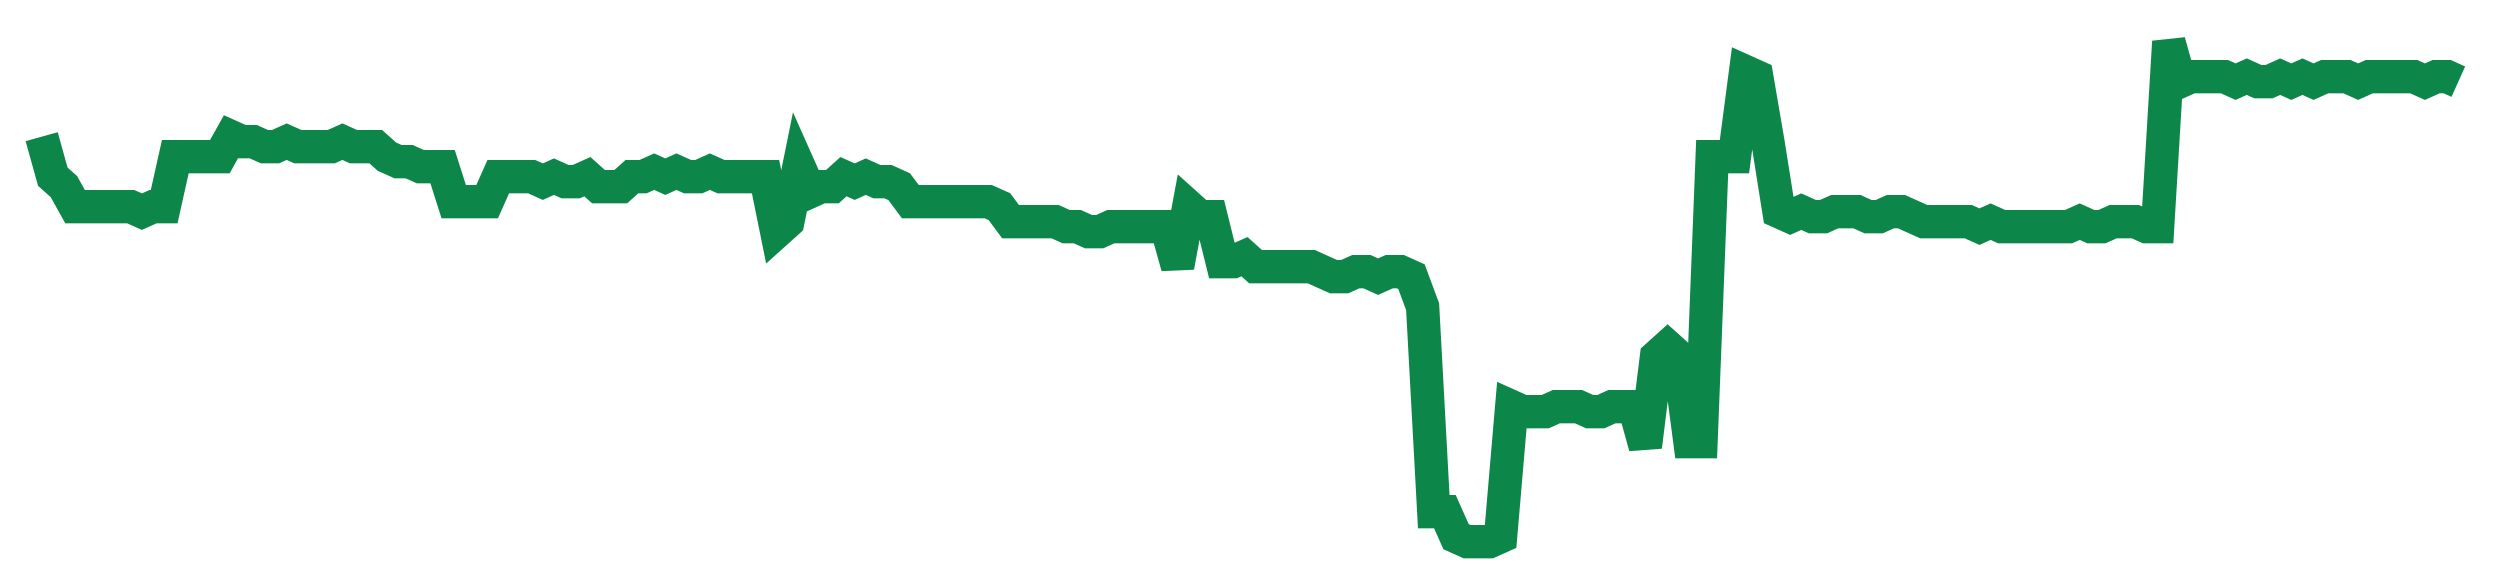 <svg width="300" height="70" viewBox="0 0 300 70" xmlns="http://www.w3.org/2000/svg">
    <path d="M 5,16.4 L 6.336,21.2 L 7.673,22.4 L 9.009,24.8 L 10.346,24.8 L 11.682,24.8 L 13.018,24.8 L 14.355,24.8 L 15.691,24.8 L 17.028,25.4 L 18.364,24.8 L 19.7,24.8 L 21.037,18.8 L 22.373,18.8 L 23.71,18.8 L 25.046,18.8 L 26.382,18.8 L 27.719,16.4 L 29.055,17 L 30.392,17 L 31.728,17.6 L 33.065,17.6 L 34.401,17 L 35.737,17.6 L 37.074,17.6 L 38.41,17.6 L 39.747,17.6 L 41.083,17 L 42.419,17.6 L 43.756,17.6 L 45.092,17.6 L 46.429,18.8 L 47.765,19.4 L 49.101,19.4 L 50.438,20 L 51.774,20 L 53.111,20 L 54.447,24.2 L 55.783,24.2 L 57.12,24.2 L 58.456,24.2 L 59.793,21.2 L 61.129,21.2 L 62.465,21.2 L 63.802,21.2 L 65.138,21.8 L 66.475,21.2 L 67.811,21.8 L 69.147,21.8 L 70.484,21.2 L 71.82,22.4 L 73.157,22.4 L 74.493,22.4 L 75.829,21.2 L 77.166,21.2 L 78.502,20.6 L 79.839,21.2 L 81.175,20.6 L 82.512,21.2 L 83.848,21.2 L 85.184,20.6 L 86.521,21.2 L 87.857,21.2 L 89.194,21.2 L 90.53,21.2 L 91.866,21.2 L 93.203,27.8 L 94.539,26.6 L 95.876,20 L 97.212,23 L 98.548,22.4 L 99.885,22.4 L 101.221,21.2 L 102.558,21.8 L 103.894,21.2 L 105.23,21.8 L 106.567,21.8 L 107.903,22.4 L 109.24,24.2 L 110.576,24.2 L 111.912,24.2 L 113.249,24.2 L 114.585,24.2 L 115.922,24.2 L 117.258,24.2 L 118.594,24.2 L 119.931,24.8 L 121.267,26.6 L 122.604,26.6 L 123.94,26.6 L 125.276,26.6 L 126.613,26.6 L 127.949,27.2 L 129.286,27.2 L 130.622,27.8 L 131.959,27.8 L 133.295,27.2 L 134.631,27.2 L 135.968,27.2 L 137.304,27.2 L 138.641,27.2 L 139.977,27.2 L 141.313,32 L 142.65,24.8 L 143.986,26 L 145.323,26 L 146.659,31.4 L 147.995,31.4 L 149.332,30.8 L 150.668,32 L 152.005,32 L 153.341,32 L 154.677,32 L 156.014,32 L 157.35,32 L 158.687,32.6 L 160.023,33.2 L 161.359,33.2 L 162.696,32.6 L 164.032,32.6 L 165.369,33.2 L 166.705,32.6 L 168.041,32.6 L 169.378,33.2 L 170.714,36.8 L 172.051,61.4 L 173.387,61.4 L 174.724,64.4 L 176.06,65 L 177.396,65 L 178.733,65 L 180.069,64.4 L 181.406,48.8 L 182.742,49.4 L 184.078,49.4 L 185.415,49.4 L 186.751,48.8 L 188.088,48.8 L 189.424,48.8 L 190.76,49.4 L 192.097,49.4 L 193.433,48.8 L 194.77,48.8 L 196.106,48.8 L 197.442,53.6 L 198.779,42.8 L 200.115,41.6 L 201.452,42.8 L 202.788,53 L 204.124,53 L 205.461,18.8 L 206.797,18.8 L 208.134,18.8 L 209.47,8.6 L 210.806,9.2 L 212.143,17 L 213.479,25.4 L 214.816,26 L 216.152,25.4 L 217.488,26 L 218.825,26 L 220.161,25.4 L 221.498,25.4 L 222.834,25.4 L 224.171,26 L 225.507,26 L 226.843,25.4 L 228.18,25.4 L 229.516,26 L 230.853,26.6 L 232.189,26.6 L 233.525,26.6 L 234.862,26.6 L 236.198,26.6 L 237.535,27.2 L 238.871,26.6 L 240.207,27.2 L 241.544,27.2 L 242.88,27.2 L 244.217,27.2 L 245.553,27.2 L 246.889,27.2 L 248.226,27.2 L 249.562,26.6 L 250.899,27.2 L 252.235,27.2 L 253.571,26.6 L 254.908,26.6 L 256.244,26.6 L 257.581,27.2 L 258.917,27.2 L 260.253,5 L 261.59,9.8 L 262.926,9.2 L 264.263,9.2 L 265.599,9.2 L 266.935,9.2 L 268.272,9.8 L 269.608,9.2 L 270.945,9.8 L 272.281,9.8 L 273.618,9.2 L 274.954,9.8 L 276.29,9.2 L 277.627,9.8 L 278.963,9.2 L 280.3,9.2 L 281.636,9.2 L 282.972,9.8 L 284.309,9.2 L 285.645,9.2 L 286.982,9.2 L 288.318,9.2 L 289.654,9.2 L 290.991,9.8 L 292.327,9.2 L 293.664,9.2 L 295,9.8" fill="none" stroke="#0D8749" stroke-width="4"/>
</svg>